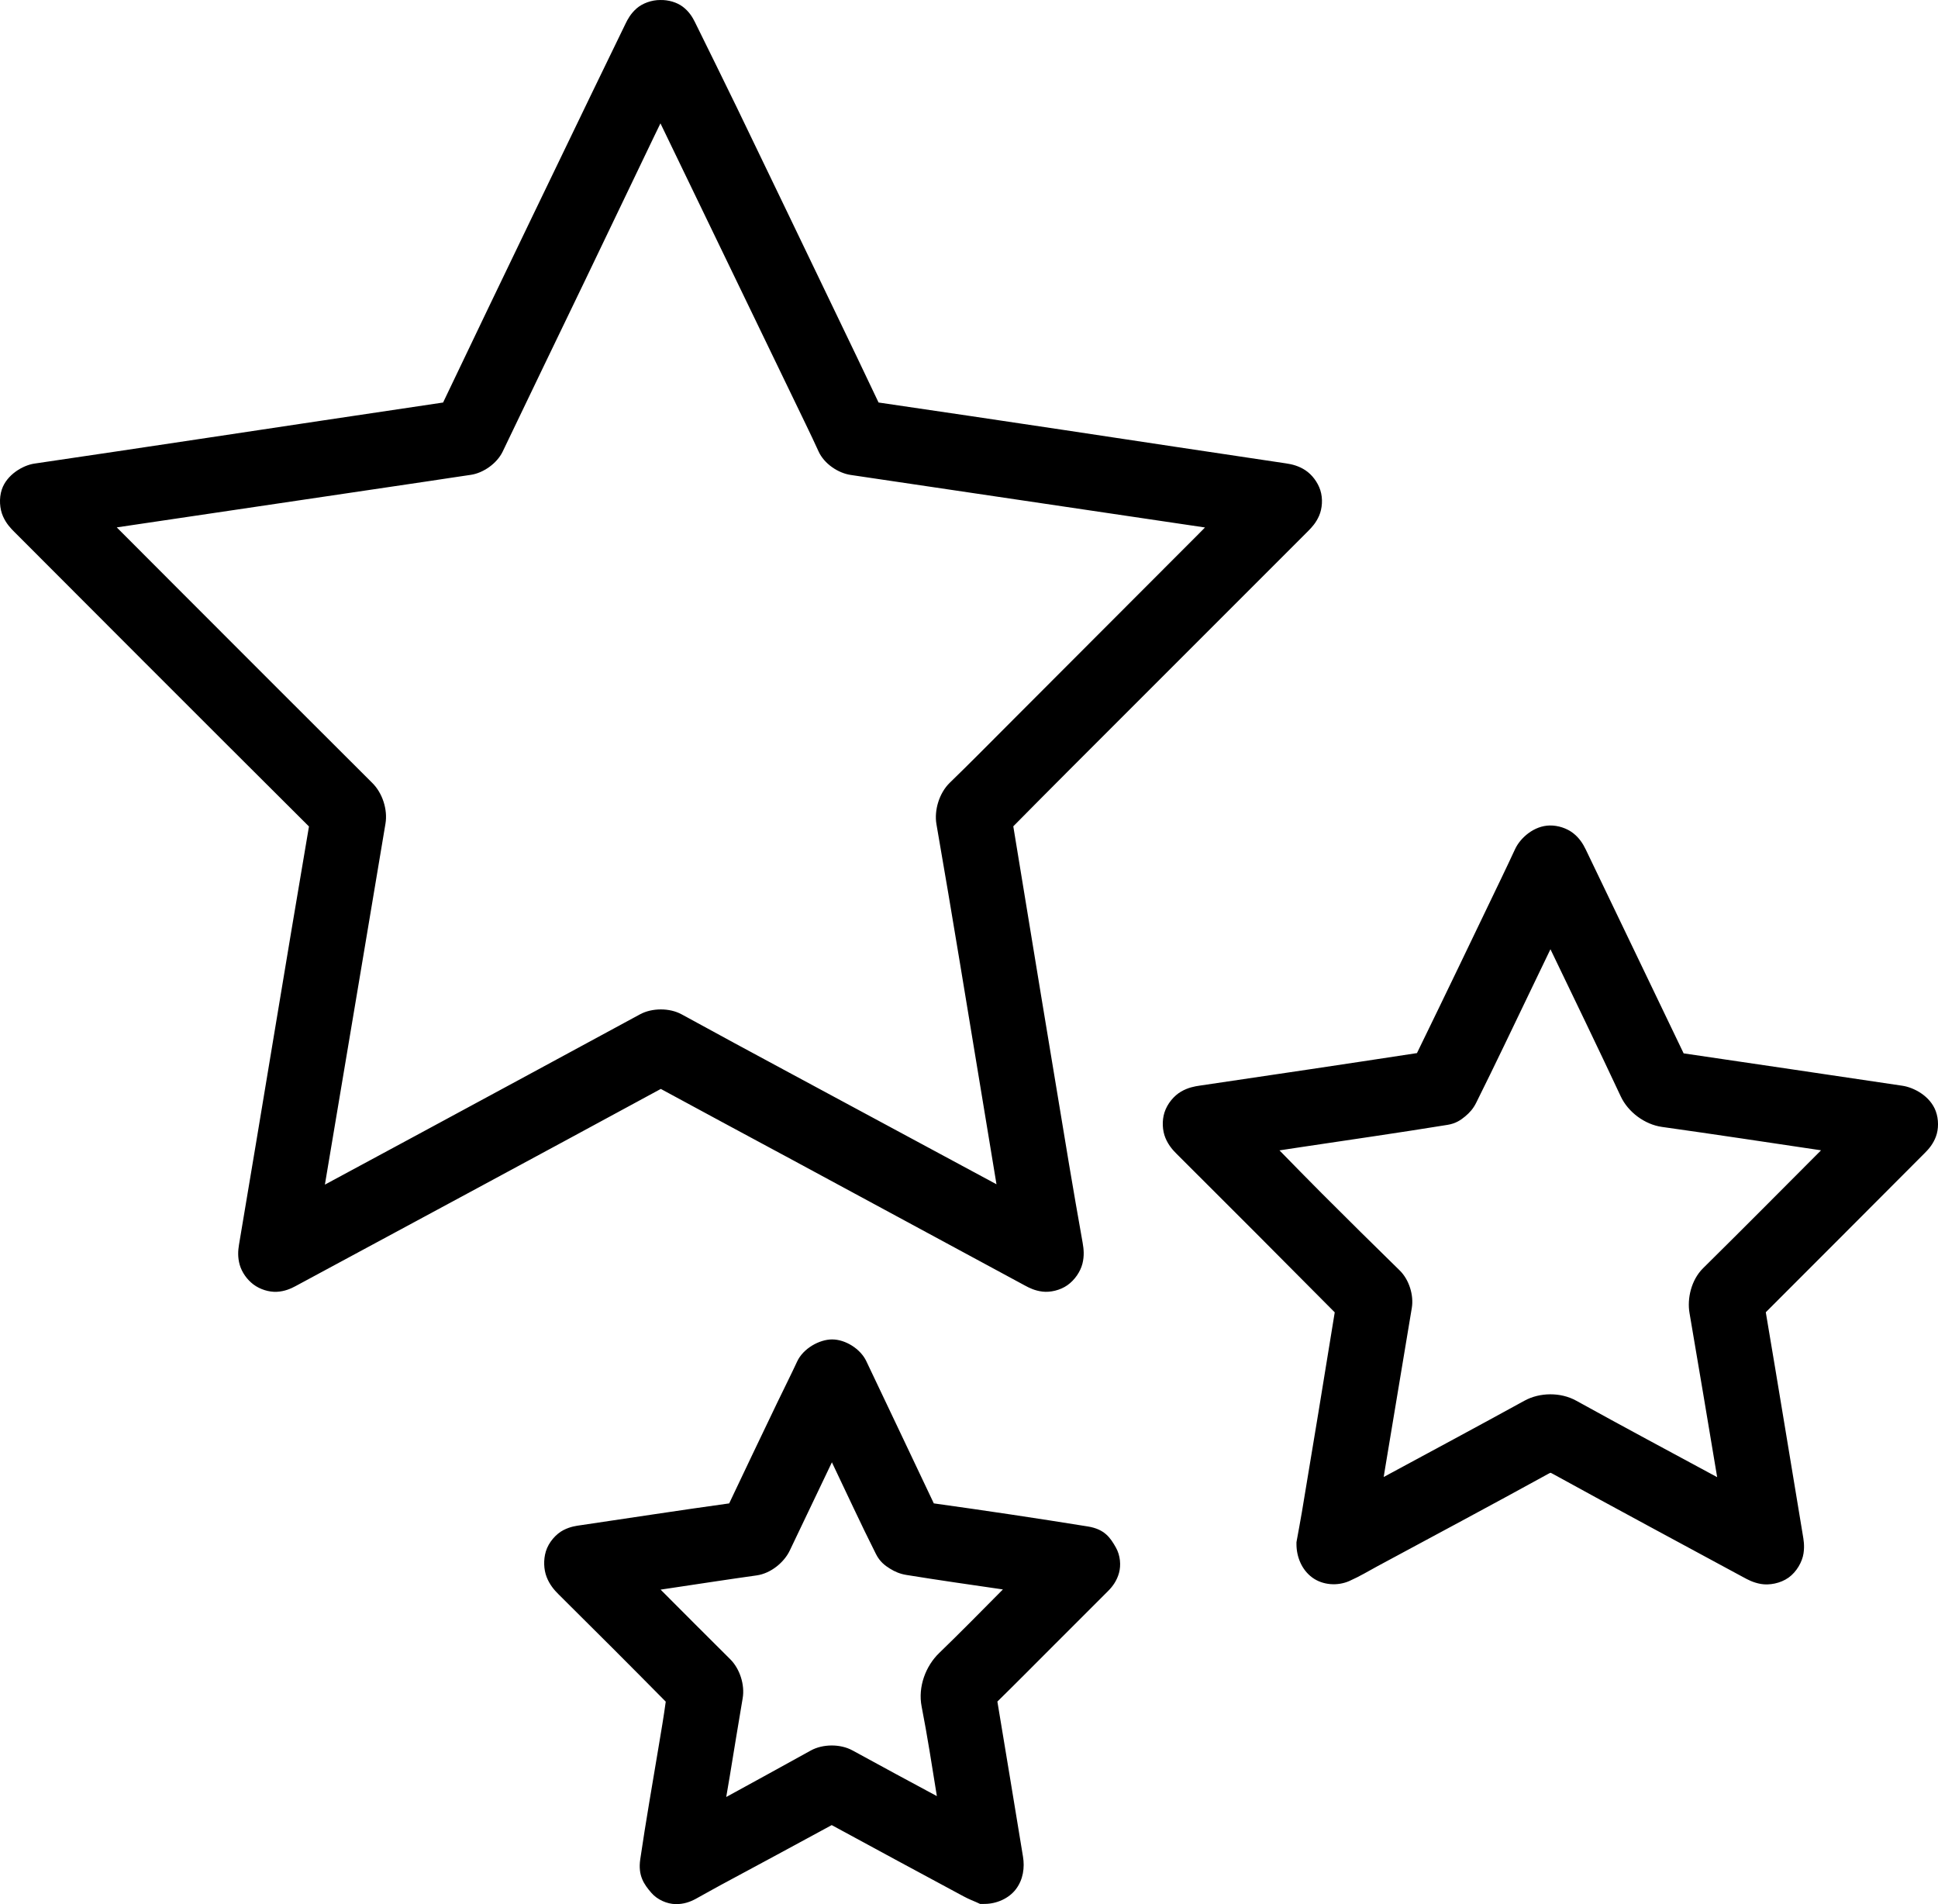 <?xml version="1.0" encoding="UTF-8" standalone="no"?>
<!-- Generator: Adobe Illustrator 22.0.0, SVG Export Plug-In . SVG Version: 6.00 Build 0)  -->

<svg
   version="1.1"
   id="Layer_1"
   x="0px"
   y="0px"
   width="228.96"
   height="224.944"
   viewBox="0 0 228.96 224.944"
   enable-background="new 0 0 224 220"
   xml:space="preserve"
   sodipodi:docname="astronomy7-black-v2-SE246003.svg"
   inkscape:version="1.3.2 (091e20e, 2023-11-25, custom)"
   xmlns:inkscape="http://www.inkscape.org/namespaces/inkscape"
   xmlns:sodipodi="http://sodipodi.sourceforge.net/DTD/sodipodi-0.dtd"
   xmlns="http://www.w3.org/2000/svg"
   xmlns:svg="http://www.w3.org/2000/svg"><defs
   id="defs3">
	
	
	
</defs><sodipodi:namedview
   id="namedview3"
   pagecolor="#ffffff"
   bordercolor="#000000"
   borderopacity="0.25"
   inkscape:showpageshadow="2"
   inkscape:pageopacity="0.0"
   inkscape:pagecheckerboard="0"
   inkscape:deskcolor="#d1d1d1"
   inkscape:zoom="1.3431818"
   inkscape:cx="101.62437"
   inkscape:cy="57.698816"
   inkscape:window-width="1440"
   inkscape:window-height="829"
   inkscape:window-x="-8"
   inkscape:window-y="-8"
   inkscape:window-maximized="1"
   inkscape:current-layer="Layer_1" />
<path
   id="path4"
   style="color:#000000;fill:#000000;stroke-width:2;-inkscape-stroke:none"
   d="m 78.006,0.002 c -1.031,-0.009 -2.117,0.397 -2.797,0.994 -0.707,0.621 -1.056,1.284 -1.316,1.822 -1.329,2.743 -2.667,5.486 -3.998,8.24 -2.335,4.832 -4.669,9.665 -6.996,14.502 -3.523,7.322 -7.055,14.647 -10.551,21.992 -9.566,1.415 -19.124,2.861 -28.68,4.295 -6.535,0.981 -13.069,1.961 -19.604,2.92 -1.377,0.202 -3.266,1.32 -3.848,3.055 -0.354,1.057 -0.251,2.302 0.139,3.176 0.389,0.874 0.919,1.419 1.338,1.838 5.069,5.076 10.138,10.16 15.213,15.236 6.525,6.526 13.053,13.05 19.596,19.564 -1.412,8.27 -2.783,16.542 -4.16,24.809 -1.367,8.206 -2.719,16.408 -4.107,24.6 -0.118,0.694 -0.166,1.506 0.088,2.385 0.254,0.878 0.861,1.735 1.604,2.299 0.782,0.595 1.853,0.926 2.775,0.879 0.923,-0.047 1.641,-0.362 2.219,-0.674 6.844,-3.698 13.699,-7.381 20.551,-11.076 7.534,-4.064 15.07,-8.129 22.598,-12.217 4.896,2.664 9.803,5.289 14.691,7.926 v -0.002 c 9.443,5.096 18.886,10.196 28.324,15.301 0.507,0.274 1.159,0.608 2.076,0.719 0.917,0.11 2.087,-0.151 2.949,-0.76 l 0.002,-0.002 c 0.869,-0.614 1.529,-1.598 1.768,-2.533 0.238,-0.936 0.152,-1.749 0.033,-2.422 l 0.002,0.002 c -0.549,-3.115 -1.1,-6.22 -1.615,-9.32 -2.211,-13.31 -4.417,-26.619 -6.588,-39.932 4.223,-4.281 8.487,-8.533 12.752,-12.799 7.365,-7.367 14.73,-14.733 22.096,-22.098 l 0.002,-0.004 c 0.423,-0.422 0.923,-0.965 1.283,-1.797 0.361,-0.834 0.465,-2 0.139,-3.012 v -0.002 c -0.305,-0.944 -0.978,-1.832 -1.762,-2.35 -0.784,-0.517 -1.576,-0.71 -2.273,-0.812 -8.708,-1.288 -17.416,-2.62 -26.135,-3.928 -7.337,-1.1 -14.676,-2.193 -22.02,-3.266 C 102.107,43.975 100.393,40.423 98.689,36.879 94.809,28.808 90.932,20.734 87.035,12.666 85.405,9.291 83.739,5.951 82.102,2.615 81.822,2.046 81.419,1.369 80.674,0.802 79.963,0.262 78.945,-0.024 78.006,0.002 Z m 0.021,14.57 17.15,35.512 c 0.524,1.097 1.043,2.162 1.516,3.215 v 0.002 c 0.685,1.524 2.366,2.592 3.803,2.805 13.956,2.063 27.911,4.134 41.865,6.207 -0.248,0.25 -0.526,0.536 -0.773,0.783 -7.582,7.597 -15.166,15.191 -22.752,22.783 v 0.002 c -2.217,2.22 -4.406,4.436 -6.625,6.586 -1.246,1.209 -1.865,3.249 -1.576,4.906 0.95,5.447 1.862,10.906 2.77,16.371 1.448,8.716 2.882,17.438 4.322,26.16 -8.19,-4.409 -16.382,-8.818 -24.568,-13.23 -4.224,-2.276 -8.441,-4.546 -12.635,-6.848 h -0.002 c -1.422,-0.78 -3.502,-0.761 -4.898,-0.004 h -0.002 c -8.833,4.793 -17.676,9.567 -26.521,14.346 -3.57,1.929 -7.144,3.853 -10.717,5.777 1.515,-9.034 3.036,-18.069 4.553,-27.105 0.871,-5.185 1.729,-10.368 2.604,-15.543 v -0.002 C 45.817,95.65 45.192,93.698 43.996,92.507 36.546,85.087 29.114,77.644 21.678,70.203 19.048,67.573 16.422,64.938 13.795,62.304 26.125,60.473 38.456,58.648 50.787,56.82 c 1.631,-0.242 3.241,-0.495 4.838,-0.725 1.44,-0.207 3.082,-1.321 3.768,-2.756 v -0.002 c 3.211,-6.724 6.468,-13.434 9.705,-20.164 2.76,-5.737 5.502,-11.477 8.254,-17.209 0.217,-0.453 0.456,-0.938 0.676,-1.393 z M 183.096,97.519 c -1.861,0.029 -3.481,1.45 -4.107,2.805 -0.545,1.177 -1.104,2.355 -1.67,3.533 -3.297,6.863 -6.584,13.721 -9.916,20.551 -8.546,1.31 -17.101,2.579 -25.662,3.842 -0.621,0.092 -1.383,0.228 -2.211,0.709 -0.827,0.48 -1.627,1.419 -1.959,2.469 -0.31,0.981 -0.243,2.129 0.109,2.988 0.352,0.859 0.868,1.438 1.33,1.898 6.244,6.223 12.474,12.461 18.678,18.721 -1.262,7.855 -2.568,15.709 -3.875,23.566 -0.197,1.182 -0.43,2.385 -0.607,3.371 l -0.039,0.225 v 0.229 c 0.006,1.512 0.629,3.028 1.869,3.938 1.241,0.91 2.995,1.022 4.381,0.408 1.264,-0.56 2.323,-1.209 3.281,-1.725 6.721,-3.621 13.47,-7.221 20.184,-10.914 v -0.002 c 0.333,-0.183 0.364,-0.149 0.303,-0.148 -0.061,3.4e-4 -0.045,-0.039 0.281,0.141 7.486,4.121 15.009,8.153 22.504,12.207 h 0.002 c 0.482,0.26 1.125,0.63 2.086,0.795 0.961,0.165 2.28,-0.064 3.246,-0.752 0.967,-0.689 1.617,-1.878 1.766,-2.844 0.149,-0.966 9.7e-4,-1.684 -0.086,-2.211 v -0.002 c -1.455,-8.758 -2.887,-17.526 -4.369,-26.293 6.278,-6.27 12.538,-12.555 18.803,-18.832 0.452,-0.452 0.966,-1.039 1.295,-1.918 0.329,-0.878 0.341,-2.04 -0.016,-3.004 v -0.002 c -0.672,-1.814 -2.612,-2.806 -3.947,-3.004 h -0.002 c -8.609,-1.274 -17.219,-2.564 -25.838,-3.824 -3.848,-8.045 -7.727,-16.07 -11.574,-24.102 l -0.002,-0.002 c -0.311,-0.65 -0.751,-1.349 -1.488,-1.92 -0.738,-0.572 -1.777,-0.912 -2.748,-0.896 z m 0.078,14.621 c 2.789,5.796 5.589,11.578 8.305,17.383 0.871,1.861 2.835,3.32 4.865,3.605 6.262,0.881 12.528,1.828 18.799,2.764 -4.643,4.658 -9.272,9.321 -13.938,13.93 v 0.002 h -0.002 c -1.421,1.407 -1.887,3.614 -1.602,5.277 1.108,6.46 2.186,12.932 3.268,19.404 -5.571,-3.006 -11.143,-5.99 -16.66,-9.039 -1.842,-1.018 -4.307,-0.98 -6.096,0.002 h -0.002 c -5.518,3.033 -11.079,6.015 -16.639,9.018 0.067,-0.408 0.14,-0.863 0.207,-1.268 1.037,-6.239 2.076,-12.477 3.117,-18.717 v -0.002 c 0.243,-1.46 -0.3,-3.308 -1.434,-4.418 -3.089,-3.019 -6.162,-6.056 -9.213,-9.111 -1.669,-1.671 -3.328,-3.374 -4.988,-5.07 0.865,-0.131 1.785,-0.273 2.641,-0.4 5.72,-0.856 11.465,-1.682 17.213,-2.615 0.973,-0.158 1.562,-0.566 2.082,-0.998 0.52,-0.432 0.951,-0.906 1.299,-1.604 2.233,-4.48 4.37,-8.986 6.523,-13.459 0.732,-1.52 1.507,-3.132 2.254,-4.684 z m -84.869,46.094 c -1.5,0.002 -3.41,1.059 -4.127,2.605 -0.752,1.622 -1.583,3.259 -2.398,4.957 v 0.002 c -1.881,3.927 -3.769,7.858 -5.633,11.807 -5.872,0.814 -11.712,1.718 -17.539,2.576 -0.499,0.074 -1.202,0.147 -2.051,0.584 -0.849,0.437 -1.742,1.422 -2.07,2.516 -0.295,0.983 -0.253,2.118 0.092,3.014 0.345,0.897 0.887,1.532 1.4,2.041 4.248,4.208 8.476,8.437 12.674,12.689 -0.233,1.738 -0.54,3.505 -0.844,5.33 -0.73,4.396 -1.511,8.819 -2.168,13.293 -0.286,1.942 0.452,2.964 1.303,3.953 0.726,0.846 1.88,1.318 2.842,1.342 0.962,0.024 1.75,-0.259 2.42,-0.625 1.055,-0.577 2.064,-1.154 3.053,-1.688 h 0.002 c 4.324,-2.333 8.667,-4.654 13,-7.021 5.18,2.82 10.37,5.616 15.557,8.406 0.682,0.367 1.327,0.612 1.477,0.68 l 0.502,0.229 0.551,-0.004 c 1.366,-0.011 2.83,-0.618 3.686,-1.756 0.855,-1.138 1.034,-2.55 0.826,-3.82 -1,-6.113 -2.013,-12.223 -3.027,-18.33 2.234,-2.191 4.421,-4.403 6.605,-6.588 2.162,-2.162 4.322,-4.322 6.484,-6.482 0.54,-0.539 1.028,-1.216 1.279,-2.121 0.25,-0.904 0.161,-2.076 -0.369,-3.008 -0.652,-1.153 -1.328,-2.167 -3.311,-2.486 h -0.002 c -6.056,-0.976 -12.124,-1.883 -18.197,-2.727 -2.651,-5.612 -5.322,-11.21 -7.979,-16.809 -0.681,-1.434 -2.449,-2.559 -4.033,-2.559 z m -0.02,14.52 c 1.71,3.571 3.378,7.211 5.199,10.826 0.464,0.921 1.066,1.365 1.654,1.73 0.589,0.366 1.187,0.624 1.939,0.746 3.816,0.62 7.615,1.159 11.408,1.713 -2.507,2.53 -5.005,5.073 -7.541,7.525 -1.55,1.499 -2.523,3.944 -2.059,6.314 0.68,3.473 1.226,7.03 1.799,10.578 -3.334,-1.798 -6.666,-3.581 -9.963,-5.396 h -0.002 c -1.444,-0.795 -3.525,-0.77 -4.93,0.008 -3.325,1.841 -6.657,3.669 -9.99,5.492 0.136,-0.798 0.282,-1.635 0.414,-2.43 0.516,-3.099 1.001,-6.182 1.529,-9.238 0.273,-1.578 -0.334,-3.479 -1.471,-4.607 -2.748,-2.728 -5.485,-5.476 -8.225,-8.223 0.436,-0.065 0.92,-0.138 1.354,-0.203 3.347,-0.499 6.675,-1.014 9.992,-1.477 1.706,-0.239 3.267,-1.575 3.912,-2.934 1.651,-3.477 3.315,-6.951 4.979,-10.426 z" />
</svg>
